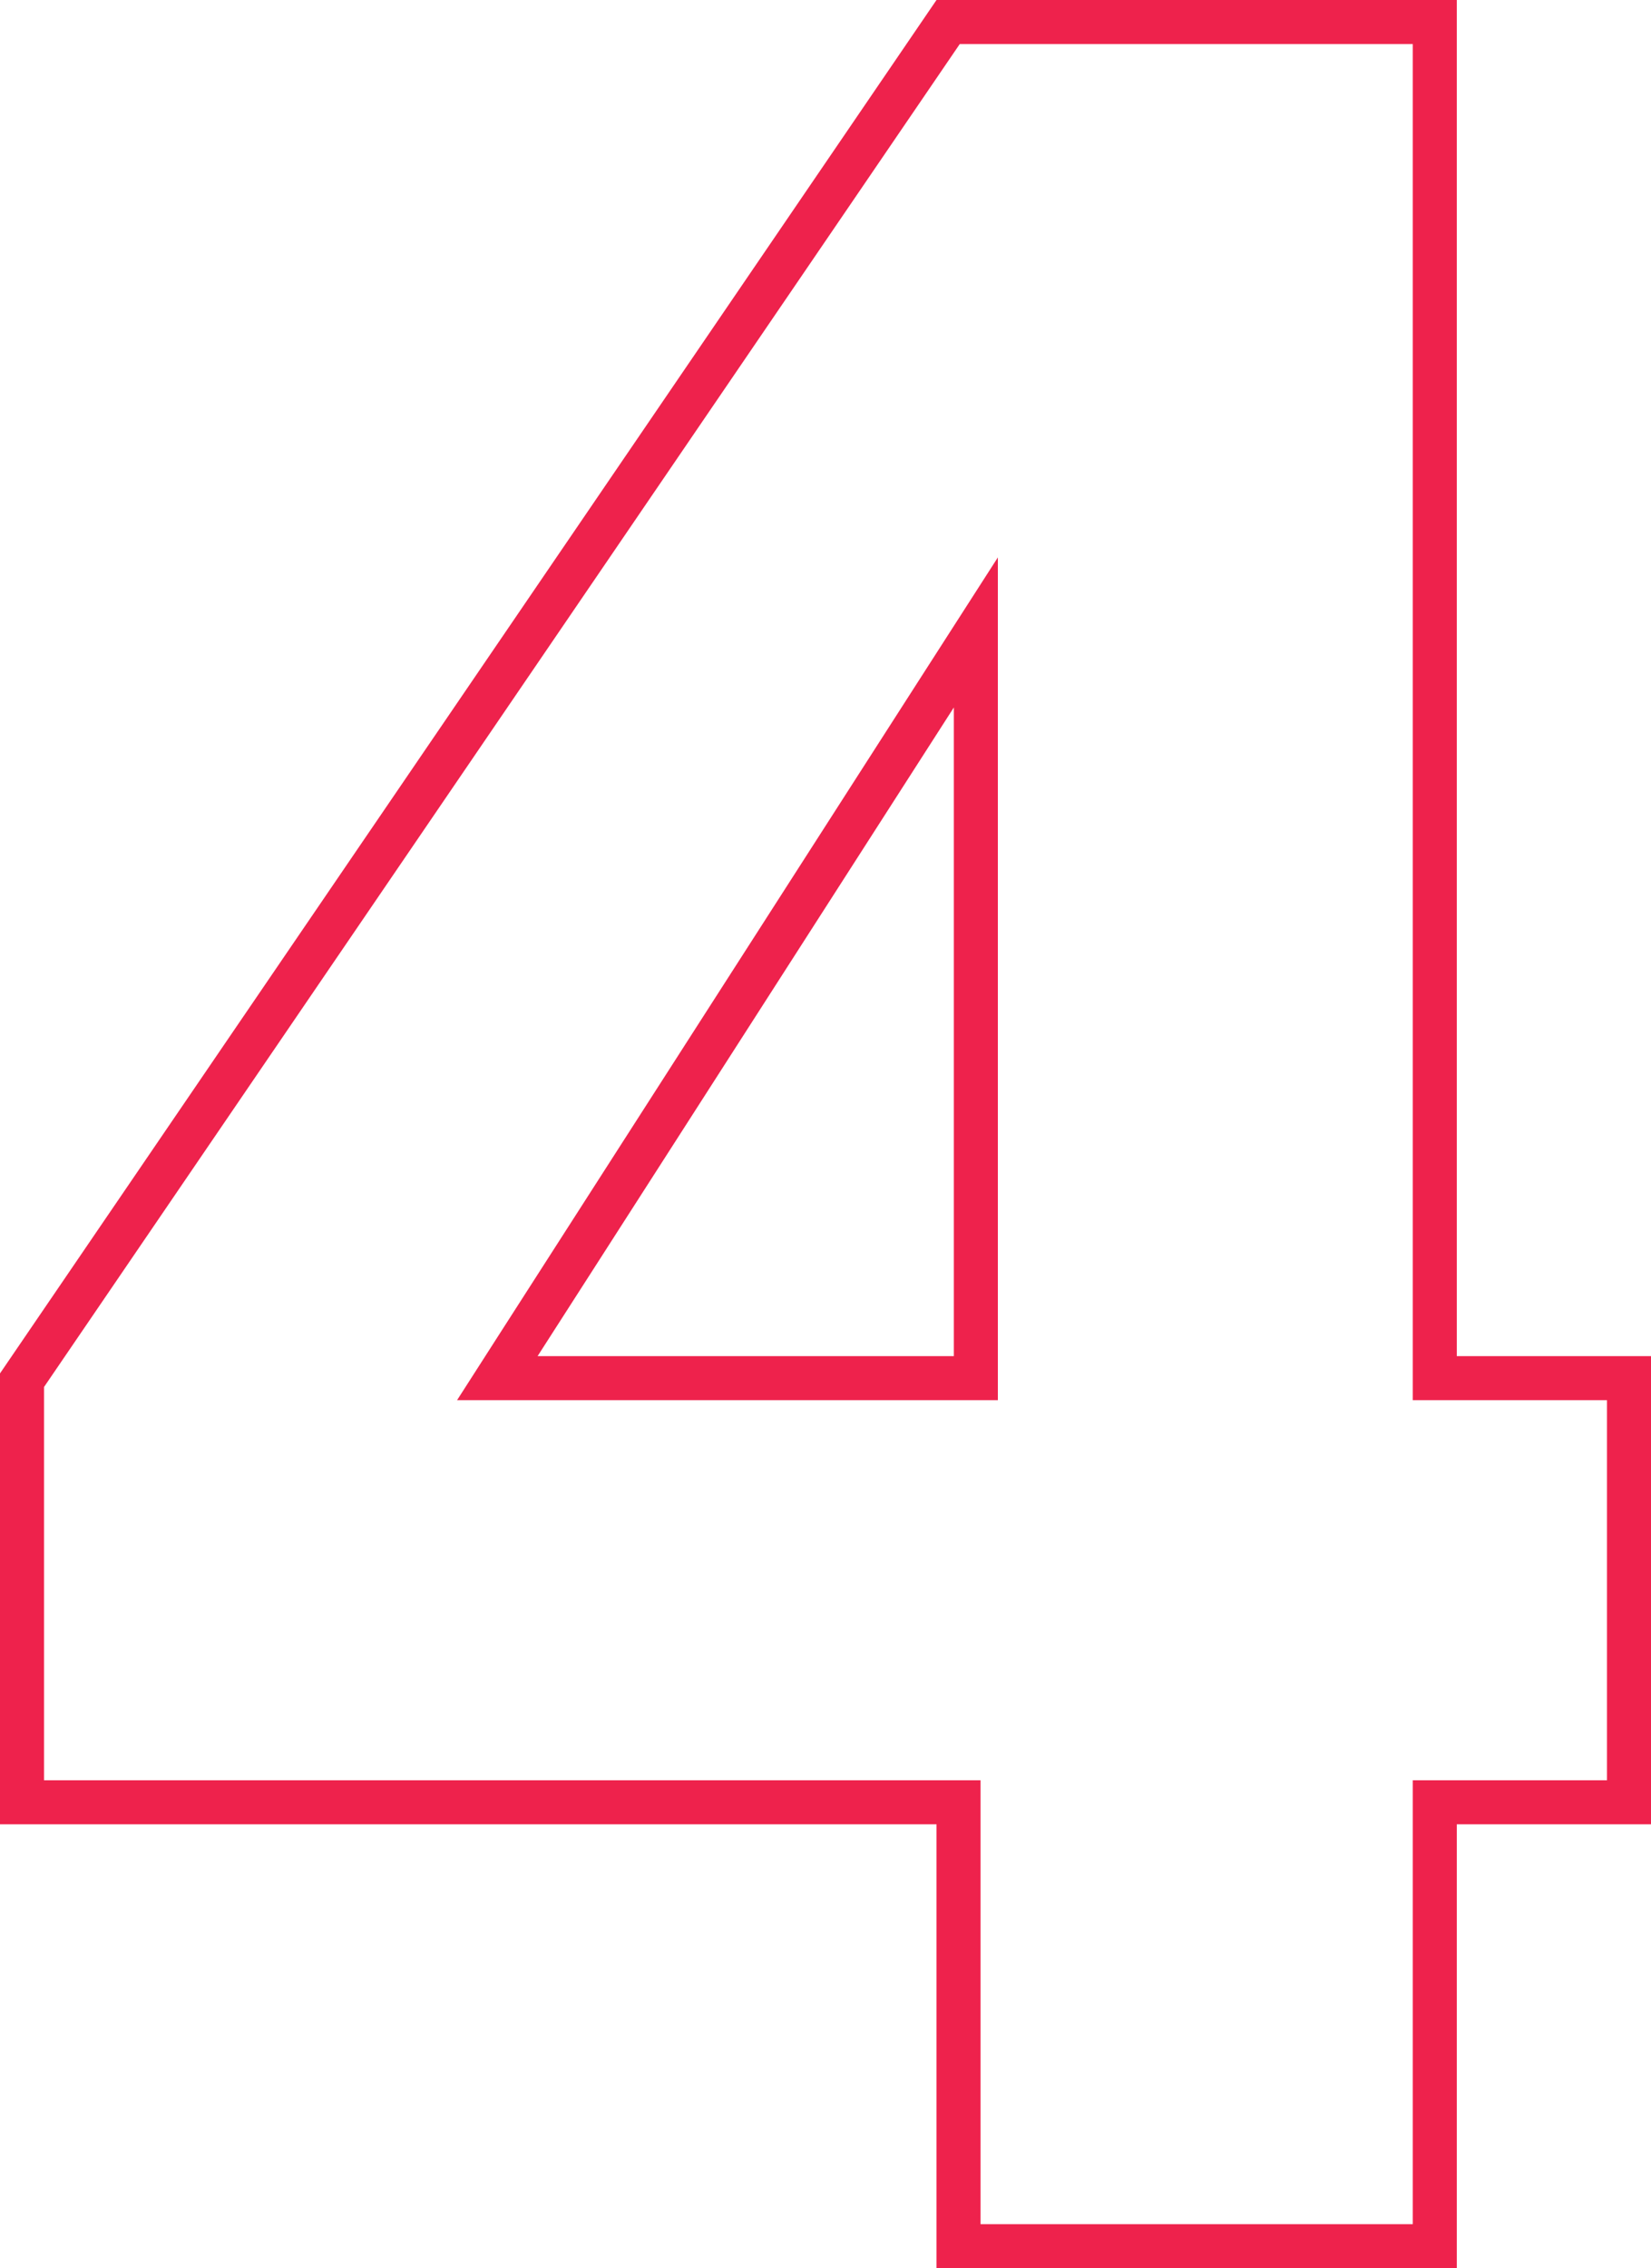<svg width="75" height="103" viewBox="0 0 75 103" fill="none" xmlns="http://www.w3.org/2000/svg">
<g clip-path="url(#clip0_619_1947)">
<path d="M65.178 1V62.582H74V81.841H65.178V102H43.543V81.841H1V62.675L43.071 1H65.178ZM42.488 31.587L23.58 61.041L22.592 62.582H44.33V28.719L42.488 31.587Z" stroke="#EE224C" stroke-width="2"/>
</g>
<defs>
<clipPath id="clip0_619_1947">
<rect width="75" height="103" fill="white"/>
</clipPath>
</defs>
</svg>
